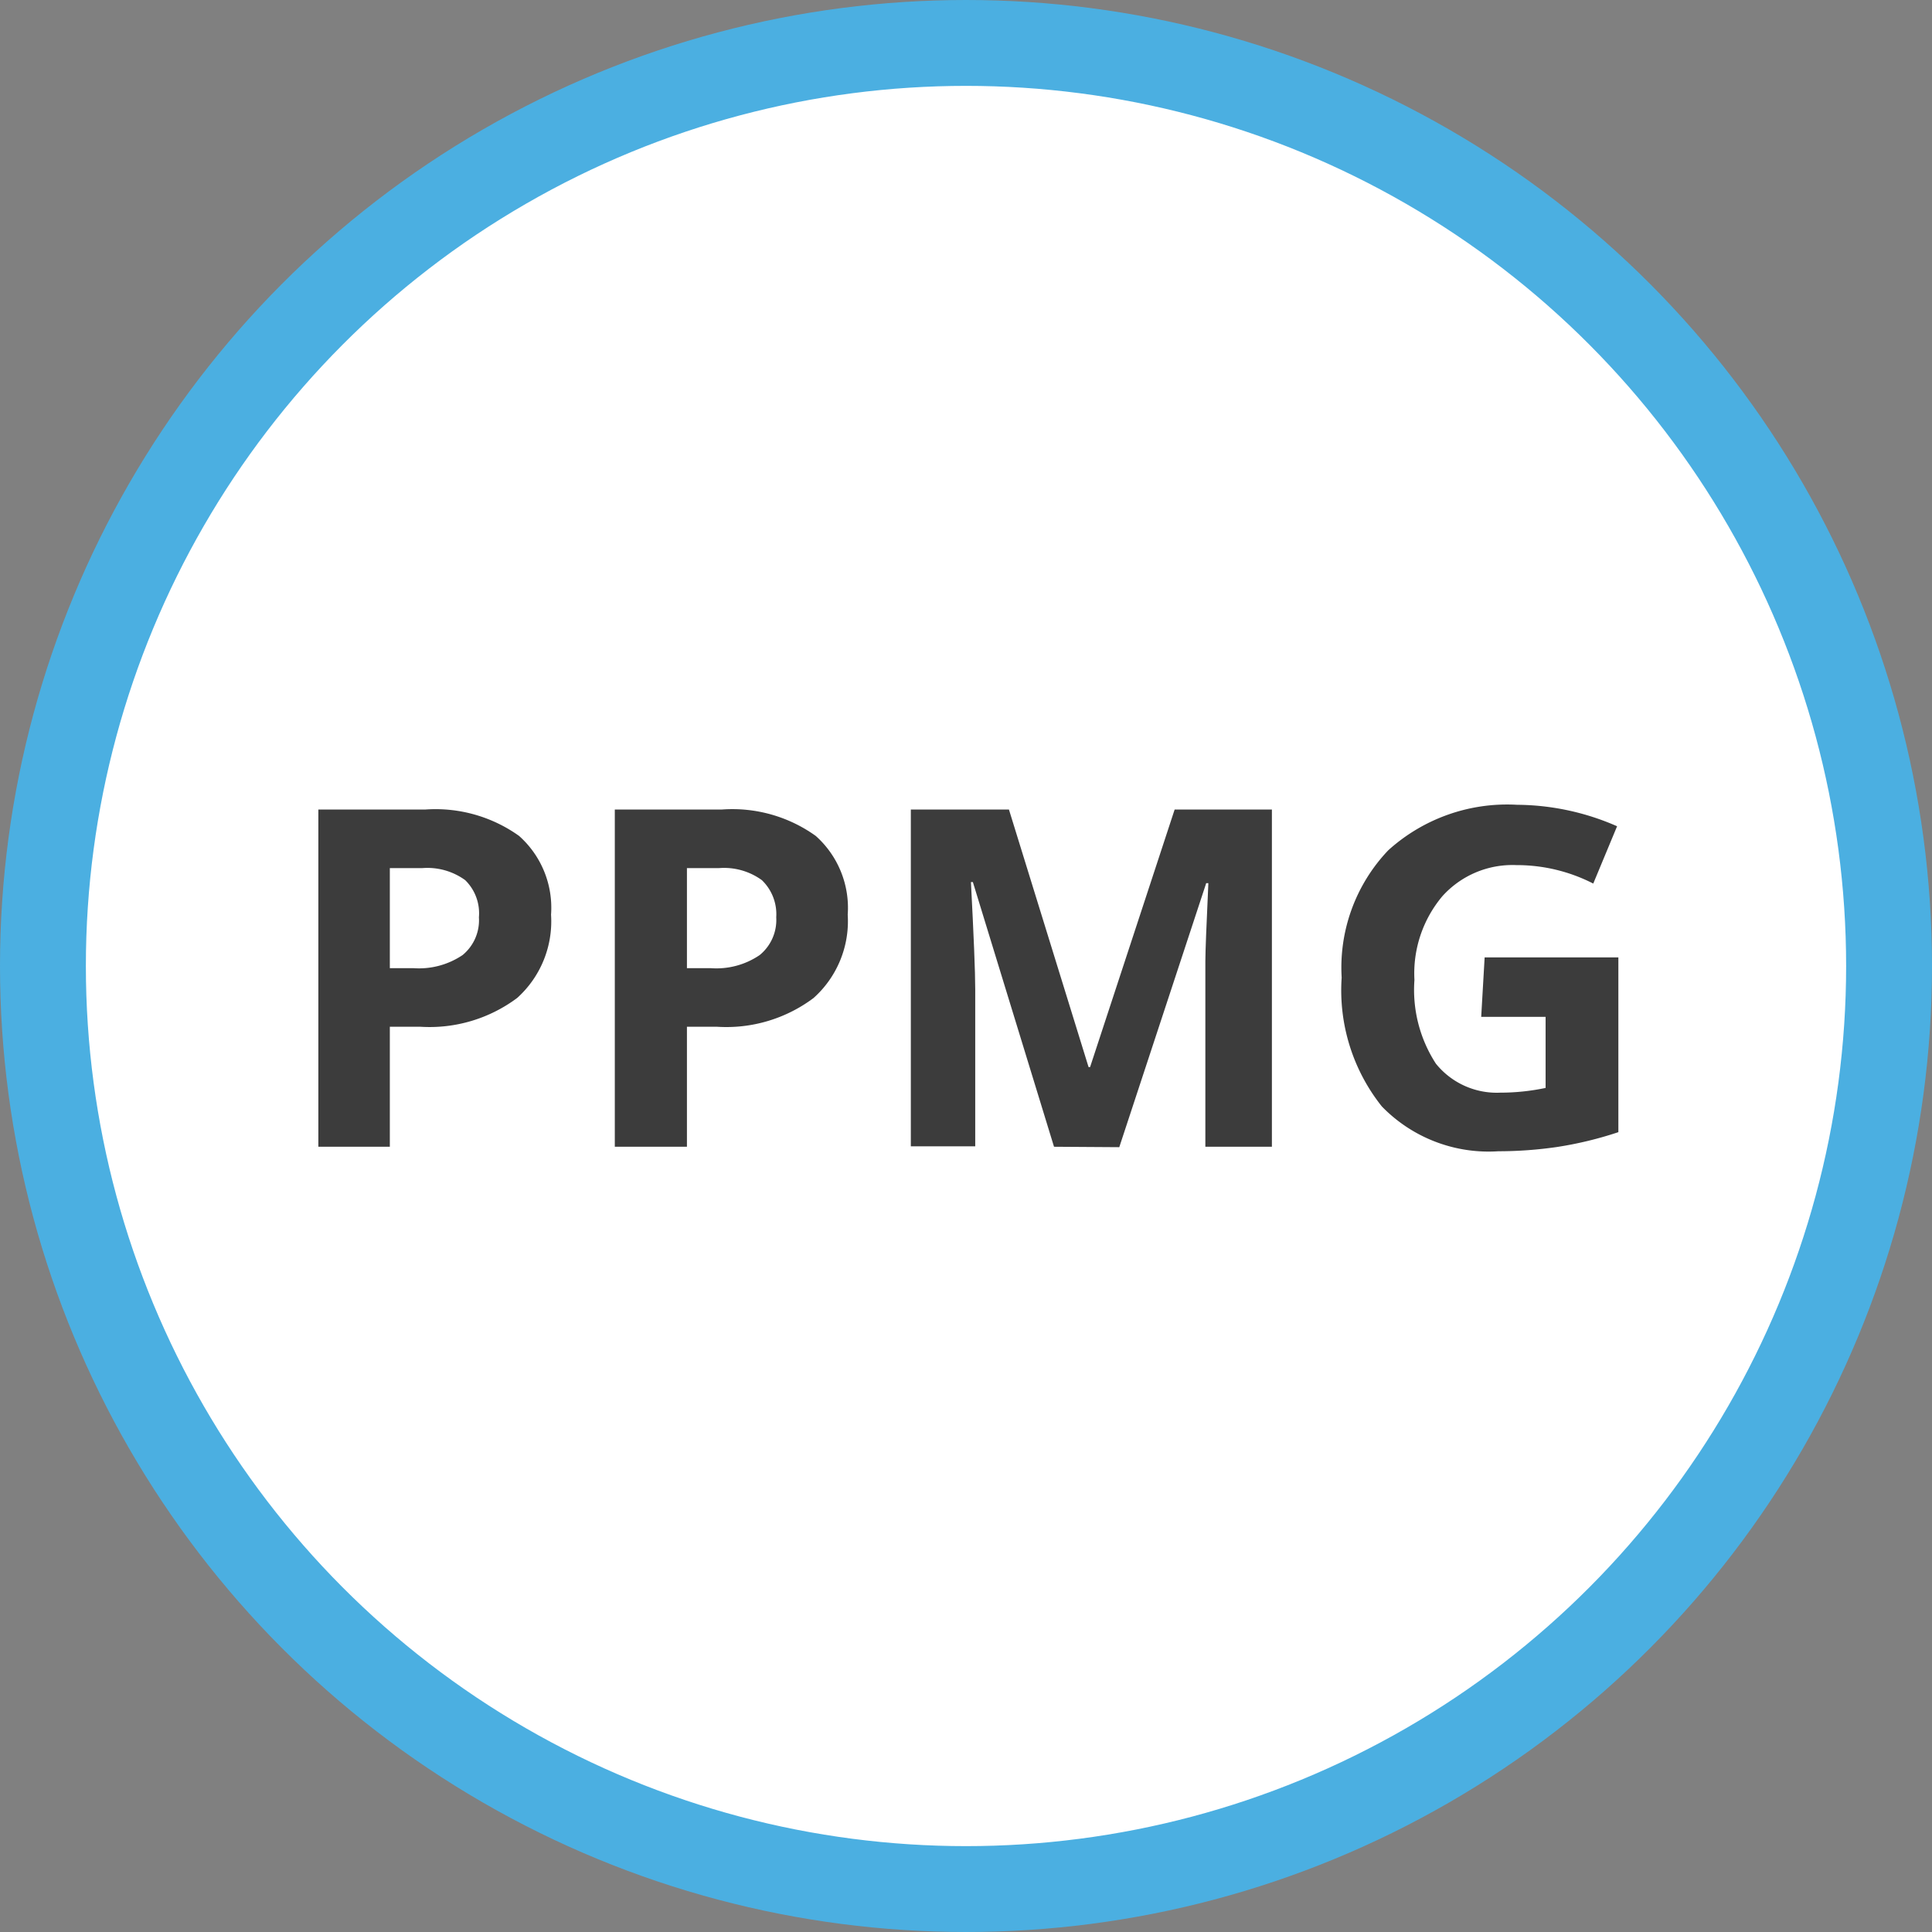 <svg id="b88b343e-02cb-4d55-a6cd-70e3bfc4f099" data-name="Ebene 1" xmlns="http://www.w3.org/2000/svg" xmlns:xlink="http://www.w3.org/1999/xlink" viewBox="0 0 90 90"><rect x="0" y="0" width="90" height="90" fill="#808080" stroke="none"/><defs><clipPath id="b82831be-5c6d-421e-91da-69ded655b7b4" transform="translate(0 0)"><rect width="90" height="90" style="fill:none"/></clipPath></defs><title>timeline_ppmg</title><g style="clip-path:url(#b82831be-5c6d-421e-91da-69ded655b7b4)"><path d="M45,88A43,43,0,1,0,2,45,43,43,0,0,0,45,88" transform="translate(0 0)" style="fill:#fff"/><circle cx="45" cy="45" r="43" style="fill:none;stroke:#4bafe1;stroke-width:4px"/></g><path d="M25.67,42.61a4.8,4.8,0,0,1-1.58,3.88,6.82,6.82,0,0,1-4.51,1.34H18.16v5.59H14.83V37.71h5a6.69,6.69,0,0,1,4.35,1.23A4.48,4.48,0,0,1,25.67,42.61ZM18.16,45.1h1.09a3.63,3.63,0,0,0,2.3-.61,2.1,2.1,0,0,0,.76-1.76A2.16,2.16,0,0,0,21.67,41a3,3,0,0,0-2-.56H18.16Z" transform="translate(0 0)" style="fill:#3c3c3c"/><path d="M39.49,42.61a4.8,4.8,0,0,1-1.59,3.88,6.77,6.77,0,0,1-4.5,1.34H32v5.59H28.64V37.71h5A6.66,6.66,0,0,1,38,38.94,4.49,4.49,0,0,1,39.49,42.61ZM32,45.1h1.1a3.58,3.58,0,0,0,2.29-.61,2.11,2.11,0,0,0,.77-1.76A2.2,2.2,0,0,0,35.49,41a3,3,0,0,0-2-.56H32Z" transform="translate(0 0)" style="fill:#3c3c3c"/><path d="M49.1,53.42,45.32,41.09h-.09c.13,2.51.2,4.18.2,5v7.31h-3V37.71H47l3.71,12h.07l3.94-12h4.53V53.42h-3.1V46c0-.35,0-.75,0-1.21s.05-1.68.14-3.65h-.1l-4.05,12.3Z" transform="translate(0 0)" style="fill:#3c3c3c"/><path d="M69.16,44.6h6.23v8.14a17.25,17.25,0,0,1-2.85.69,19,19,0,0,1-2.74.2,6.93,6.93,0,0,1-5.43-2.09,8.68,8.68,0,0,1-1.87-6,7.92,7.92,0,0,1,2.17-5.93,8.25,8.25,0,0,1,6-2.12,11.75,11.75,0,0,1,4.66,1l-1.11,2.67a7.8,7.8,0,0,0-3.58-.86,4.39,4.39,0,0,0-3.45,1.45,5.59,5.59,0,0,0-1.3,3.9,6.31,6.31,0,0,0,1,3.9,3.64,3.64,0,0,0,3,1.35,10.22,10.22,0,0,0,2.11-.22V47.37h-3Z" transform="translate(0 0)" style="fill:#3c3c3c"/></svg>